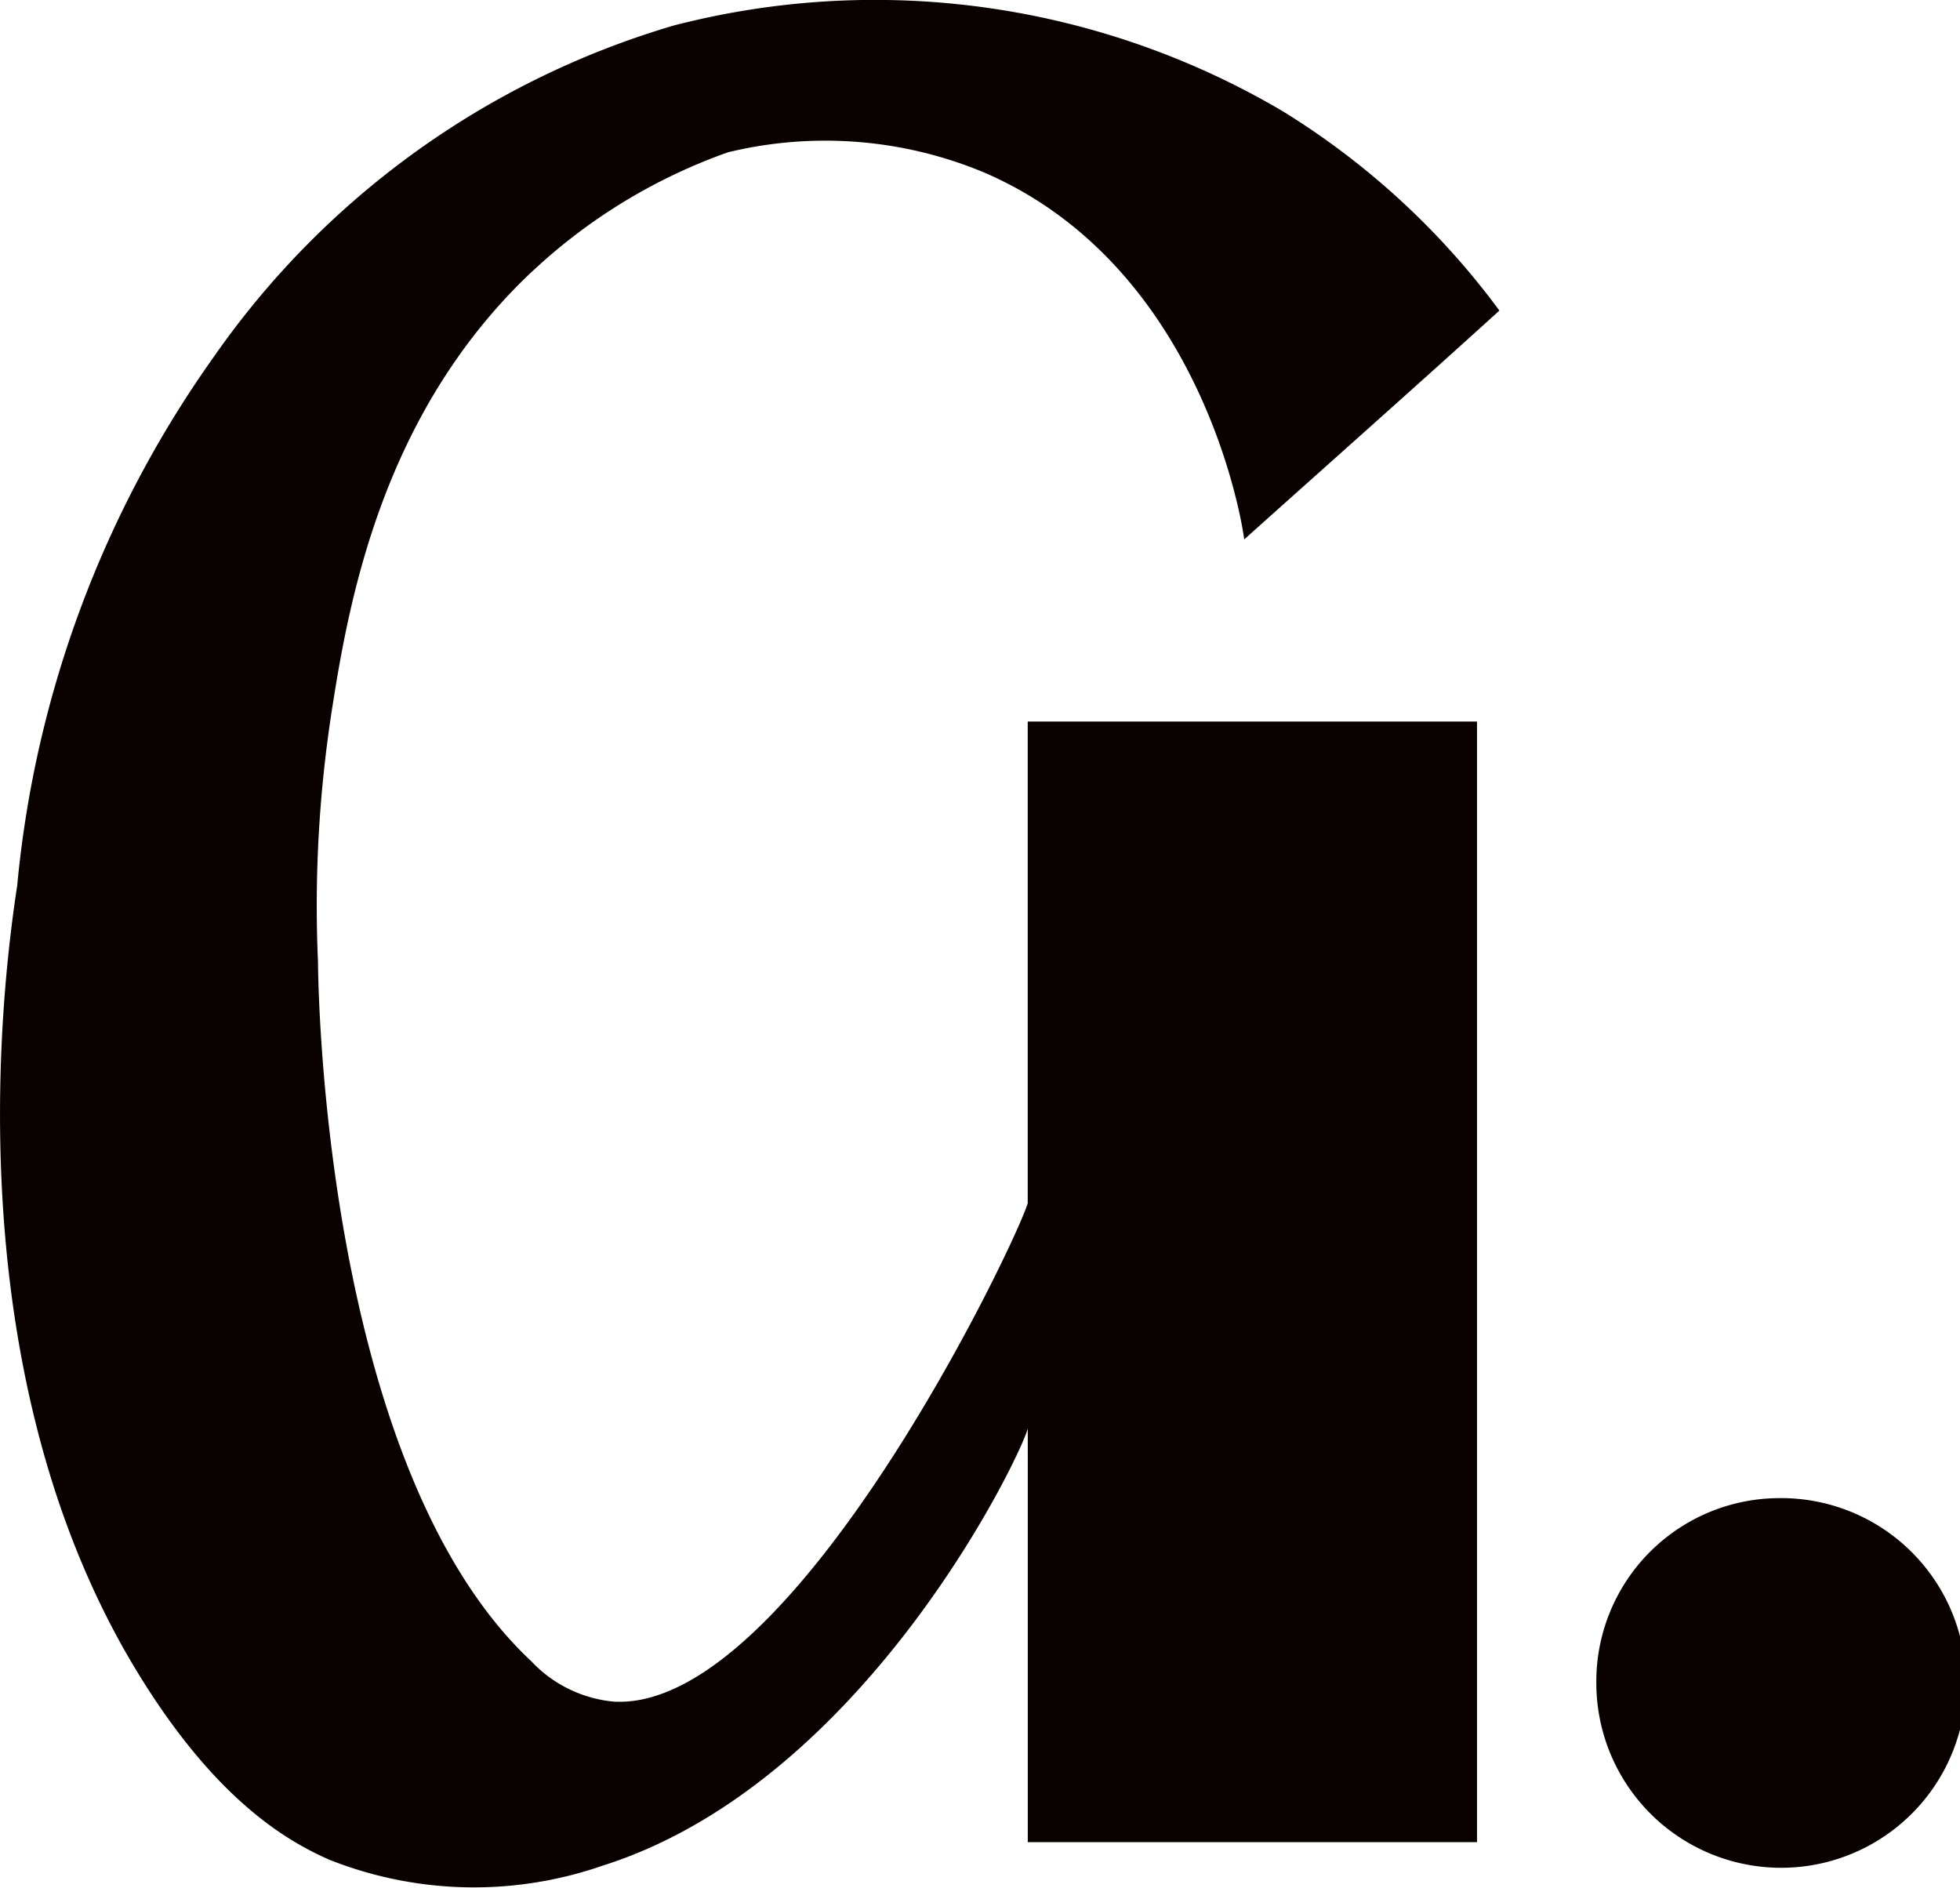<?xml version="1.0" encoding="UTF-8"?> <svg xmlns="http://www.w3.org/2000/svg" xmlns:xlink="http://www.w3.org/1999/xlink" width="40" height="38.523" viewBox="0 0 40 38.523"><defs><clipPath id="clip-path"><rect id="Rectangle_1" data-name="Rectangle 1" width="40" height="38.523" fill="#0a0101"></rect></clipPath></defs><g id="Group_2" data-name="Group 2" transform="translate(0 0)"><g id="Group_1" data-name="Group 1" transform="translate(0 0)" clip-path="url(#clip-path)"><path id="Path_1" data-name="Path 1" d="M37.849,32.037a3.772,3.772,0,1,1-3.711,3.771,3.742,3.742,0,0,1,3.711-3.771" transform="translate(-1.56 -1.465)" fill="#0a0101"></path><path id="Path_2" data-name="Path 2" d="M10.844,5.556a11.413,11.413,0,0,1,4.012-2.448,8.42,8.42,0,0,1,5.2.4c4.474,1.906,5.3,7.182,5.336,7.5C27.133,9.447,28.879,7.9,30.6,6.338A15.735,15.735,0,0,0,26.17,2.265,16.386,16.386,0,0,0,13.752.52,17.432,17.432,0,0,0,4.364,7.281,22.175,22.175,0,0,0,.351,18.074C.071,19.9-.972,27.783,2.719,33.982c1.605,2.688,3.089,3.571,4.012,3.973a8,8,0,0,0,5.558.12c5.417-1.705,8.606-8.507,8.686-8.927v8.445h9.168V14.724H20.974v9.83c-.261.863-4.814,10.371-8.445,10.171a2.644,2.644,0,0,1-1.685-.823C6.51,29.85,6.49,19.639,6.49,19.639a26.01,26.01,0,0,1,.3-5.256c.361-2.307,1.083-6.019,4.052-8.827" transform="translate(0 0)" fill="#0a0101"></path></g></g></svg> 